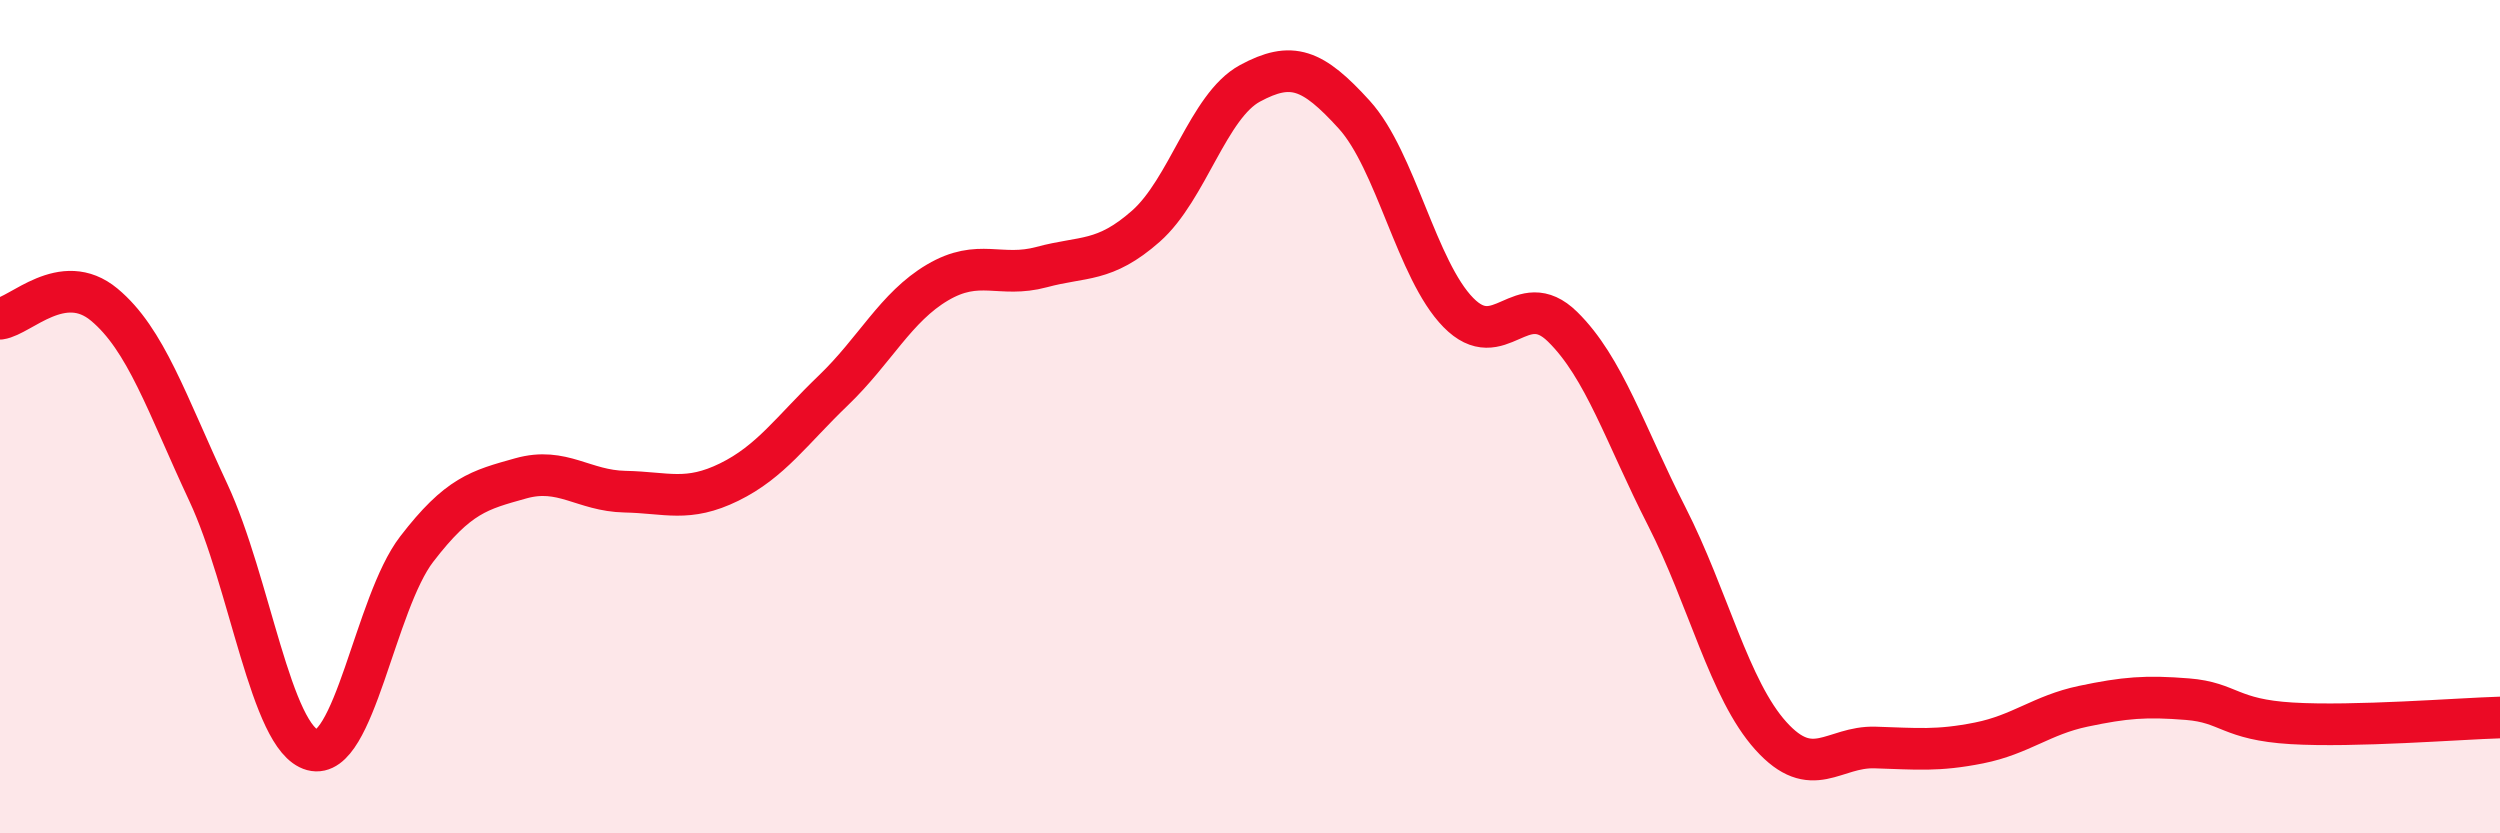
    <svg width="60" height="20" viewBox="0 0 60 20" xmlns="http://www.w3.org/2000/svg">
      <path
        d="M 0,7.65 C 0.5,7.58 1.5,6.48 2.5,7.31 C 3.5,8.14 4,9.68 5,11.82 C 6,13.96 6.5,17.73 7.5,18 C 8.5,18.27 9,14.48 10,13.18 C 11,11.88 11.5,11.76 12.5,11.48 C 13.5,11.2 14,11.78 15,11.8 C 16,11.82 16.5,12.06 17.5,11.57 C 18.5,11.08 19,10.33 20,9.37 C 21,8.41 21.5,7.37 22.5,6.78 C 23.5,6.19 24,6.68 25,6.41 C 26,6.14 26.5,6.31 27.5,5.43 C 28.5,4.55 29,2.54 30,2 C 31,1.46 31.5,1.65 32.5,2.75 C 33.5,3.85 34,6.48 35,7.5 C 36,8.52 36.5,6.86 37.5,7.84 C 38.5,8.82 39,10.43 40,12.39 C 41,14.35 41.5,16.55 42.5,17.66 C 43.5,18.77 44,17.91 45,17.94 C 46,17.97 46.5,18.03 47.5,17.83 C 48.5,17.63 49,17.16 50,16.95 C 51,16.74 51.5,16.7 52.5,16.78 C 53.5,16.86 53.5,17.27 55,17.36 C 56.5,17.45 59,17.25 60,17.22L60 20L0 20Z"
        fill="#EB0A25"
        opacity="0.1"
        stroke-linecap="round"
        stroke-linejoin="round"
      />
      <path
        d="M 0,7.65 C 0.5,7.58 1.5,6.48 2.5,7.31 C 3.5,8.14 4,9.68 5,11.82 C 6,13.96 6.5,17.73 7.5,18 C 8.5,18.27 9,14.48 10,13.18 C 11,11.88 11.5,11.76 12.5,11.48 C 13.5,11.2 14,11.78 15,11.8 C 16,11.82 16.5,12.06 17.5,11.57 C 18.5,11.08 19,10.33 20,9.37 C 21,8.41 21.5,7.37 22.5,6.78 C 23.5,6.19 24,6.68 25,6.41 C 26,6.14 26.5,6.31 27.5,5.43 C 28.5,4.55 29,2.54 30,2 C 31,1.46 31.5,1.65 32.5,2.75 C 33.5,3.85 34,6.48 35,7.5 C 36,8.52 36.5,6.86 37.5,7.84 C 38.5,8.82 39,10.43 40,12.39 C 41,14.35 41.5,16.55 42.5,17.66 C 43.5,18.77 44,17.91 45,17.94 C 46,17.97 46.5,18.03 47.5,17.83 C 48.5,17.63 49,17.16 50,16.95 C 51,16.74 51.5,16.7 52.5,16.78 C 53.5,16.86 53.5,17.27 55,17.36 C 56.5,17.45 59,17.25 60,17.22"
        stroke="#EB0A25"
        stroke-width="1"
        fill="none"
        stroke-linecap="round"
        stroke-linejoin="round"
      />
    </svg>
  